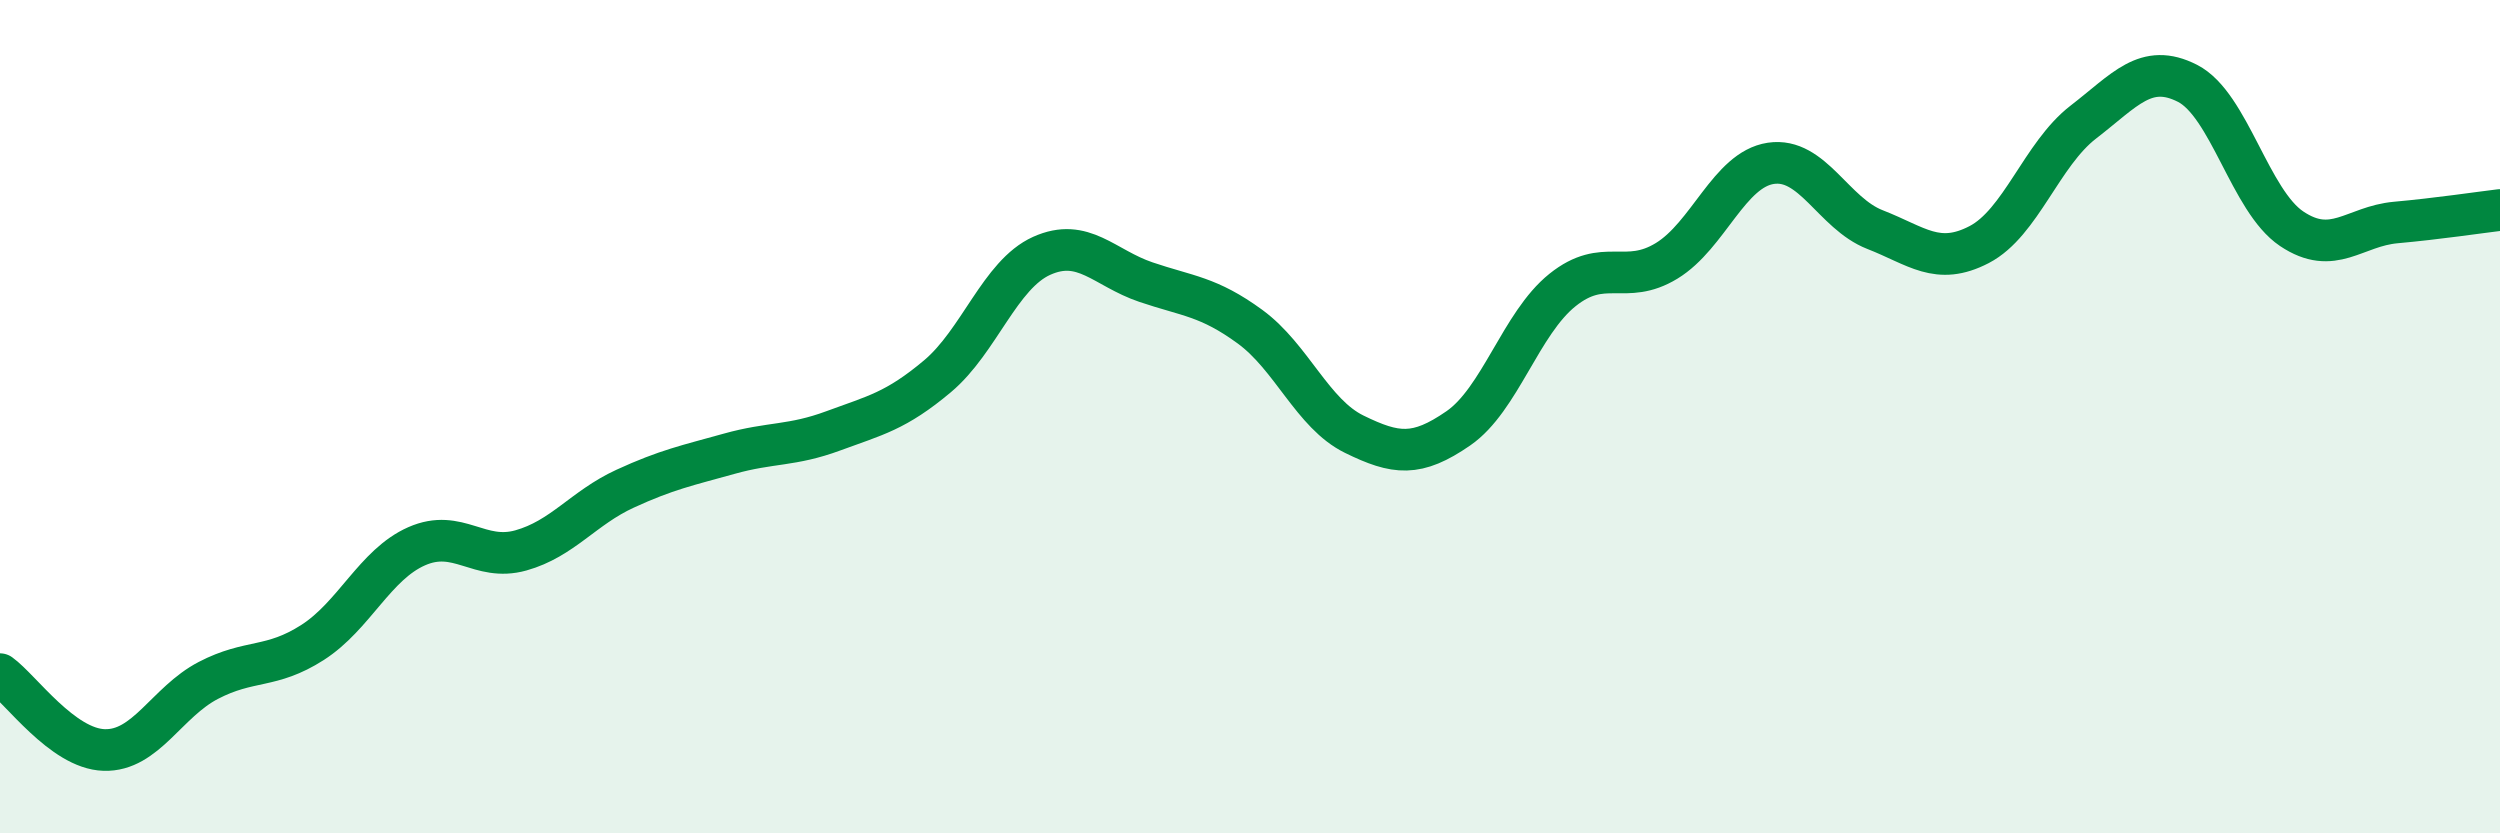 
    <svg width="60" height="20" viewBox="0 0 60 20" xmlns="http://www.w3.org/2000/svg">
      <path
        d="M 0,16.18 C 0.5,16.54 1.5,17.97 2.5,18 C 3.5,18.03 4,16.85 5,16.33 C 6,15.81 6.5,16.06 7.5,15.42 C 8.5,14.78 9,13.55 10,13.11 C 11,12.67 11.5,13.49 12.5,13.21 C 13.5,12.93 14,12.19 15,11.73 C 16,11.27 16.5,11.17 17.5,10.89 C 18.5,10.61 19,10.71 20,10.34 C 21,9.97 21.5,9.87 22.5,9.03 C 23.5,8.19 24,6.59 25,6.14 C 26,5.69 26.5,6.43 27.5,6.77 C 28.5,7.11 29,7.11 30,7.84 C 31,8.57 31.5,9.93 32.5,10.42 C 33.5,10.91 34,10.97 35,10.28 C 36,9.59 36.5,7.76 37.5,6.96 C 38.5,6.16 39,6.87 40,6.26 C 41,5.65 41.5,4.07 42.5,3.92 C 43.5,3.77 44,5.12 45,5.51 C 46,5.9 46.5,6.39 47.5,5.87 C 48.5,5.35 49,3.7 50,2.93 C 51,2.16 51.5,1.49 52.5,2 C 53.5,2.51 54,4.82 55,5.49 C 56,6.16 56.5,5.43 57.5,5.34 C 58.5,5.25 59.5,5.1 60,5.04L60 20L0 20Z"
        fill="#008740"
        opacity="0.1"
        stroke-linecap="round"
        stroke-linejoin="round"
      />
      <path
        d="M 0,16.18 C 0.5,16.54 1.5,17.97 2.5,18 C 3.5,18.03 4,16.85 5,16.33 C 6,15.81 6.5,16.06 7.5,15.42 C 8.5,14.78 9,13.55 10,13.11 C 11,12.67 11.5,13.49 12.5,13.21 C 13.5,12.93 14,12.19 15,11.73 C 16,11.27 16.5,11.17 17.5,10.89 C 18.5,10.61 19,10.71 20,10.34 C 21,9.97 21.5,9.87 22.5,9.03 C 23.5,8.19 24,6.59 25,6.14 C 26,5.69 26.5,6.43 27.5,6.77 C 28.5,7.11 29,7.11 30,7.84 C 31,8.57 31.5,9.93 32.5,10.42 C 33.5,10.91 34,10.97 35,10.28 C 36,9.59 36.5,7.76 37.5,6.96 C 38.5,6.16 39,6.87 40,6.26 C 41,5.65 41.5,4.07 42.5,3.92 C 43.5,3.77 44,5.12 45,5.51 C 46,5.9 46.5,6.39 47.5,5.87 C 48.5,5.35 49,3.7 50,2.93 C 51,2.16 51.5,1.49 52.5,2 C 53.5,2.51 54,4.82 55,5.49 C 56,6.16 56.5,5.43 57.5,5.34 C 58.5,5.25 59.5,5.1 60,5.04"
        stroke="#008740"
        stroke-width="1"
        fill="none"
        stroke-linecap="round"
        stroke-linejoin="round"
      />
    </svg>
  
